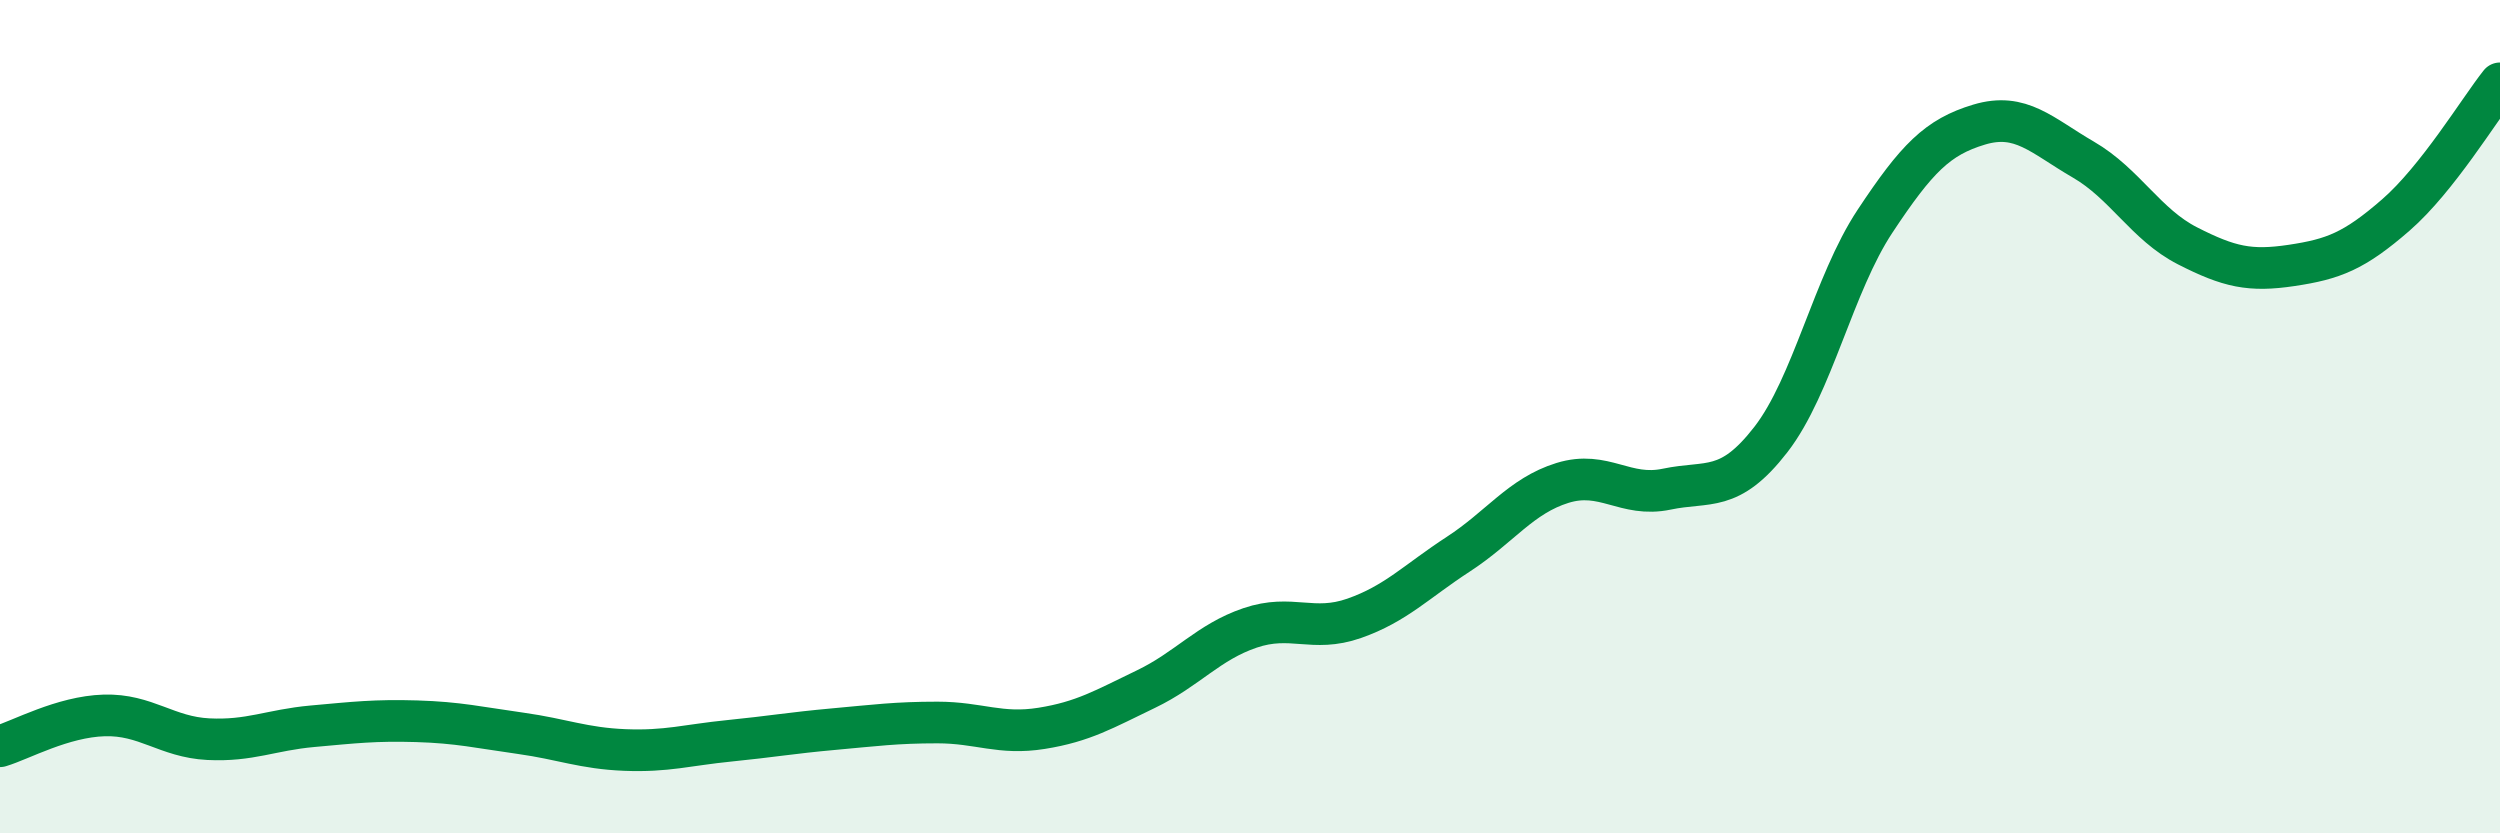 
    <svg width="60" height="20" viewBox="0 0 60 20" xmlns="http://www.w3.org/2000/svg">
      <path
        d="M 0,17.91 C 0.5,17.76 1.5,17.2 2.5,17.17 C 3.5,17.14 4,17.69 5,17.74 C 6,17.79 6.5,17.52 7.5,17.43 C 8.5,17.34 9,17.28 10,17.31 C 11,17.34 11.5,17.46 12.5,17.6 C 13.5,17.74 14,17.96 15,18 C 16,18.04 16.5,17.88 17.5,17.78 C 18.5,17.68 19,17.59 20,17.5 C 21,17.41 21.5,17.34 22.5,17.34 C 23.5,17.34 24,17.64 25,17.48 C 26,17.32 26.5,17.02 27.5,16.54 C 28.5,16.06 29,15.41 30,15.07 C 31,14.73 31.5,15.19 32.5,14.84 C 33.5,14.49 34,13.95 35,13.3 C 36,12.65 36.5,11.9 37.5,11.59 C 38.5,11.28 39,11.95 40,11.74 C 41,11.53 41.5,11.84 42.5,10.55 C 43.5,9.26 44,6.82 45,5.31 C 46,3.8 46.5,3.29 47.5,2.99 C 48.5,2.69 49,3.25 50,3.83 C 51,4.41 51.5,5.39 52.5,5.9 C 53.5,6.41 54,6.52 55,6.37 C 56,6.22 56.5,6.03 57.5,5.16 C 58.5,4.29 59.5,2.63 60,2L60 20L0 20Z"
        fill="#008740"
        opacity="0.1"
        stroke-linecap="round"
        stroke-linejoin="round"
      />
      <path
        d="M 0,17.91 C 0.5,17.76 1.5,17.2 2.5,17.17 C 3.5,17.14 4,17.69 5,17.74 C 6,17.79 6.5,17.52 7.5,17.43 C 8.5,17.34 9,17.28 10,17.31 C 11,17.34 11.5,17.46 12.5,17.6 C 13.5,17.74 14,17.96 15,18 C 16,18.04 16.5,17.88 17.5,17.78 C 18.5,17.68 19,17.59 20,17.5 C 21,17.41 21.5,17.34 22.5,17.34 C 23.5,17.34 24,17.64 25,17.48 C 26,17.32 26.5,17.02 27.5,16.54 C 28.5,16.06 29,15.41 30,15.07 C 31,14.73 31.5,15.19 32.5,14.84 C 33.5,14.49 34,13.95 35,13.3 C 36,12.65 36.5,11.9 37.5,11.59 C 38.5,11.28 39,11.95 40,11.74 C 41,11.53 41.5,11.84 42.5,10.55 C 43.5,9.26 44,6.82 45,5.31 C 46,3.8 46.5,3.29 47.5,2.99 C 48.5,2.69 49,3.25 50,3.83 C 51,4.41 51.5,5.39 52.5,5.9 C 53.5,6.41 54,6.52 55,6.37 C 56,6.22 56.5,6.03 57.5,5.16 C 58.5,4.29 59.5,2.63 60,2"
        stroke="#008740"
        stroke-width="1"
        fill="none"
        stroke-linecap="round"
        stroke-linejoin="round"
      />
    </svg>
  